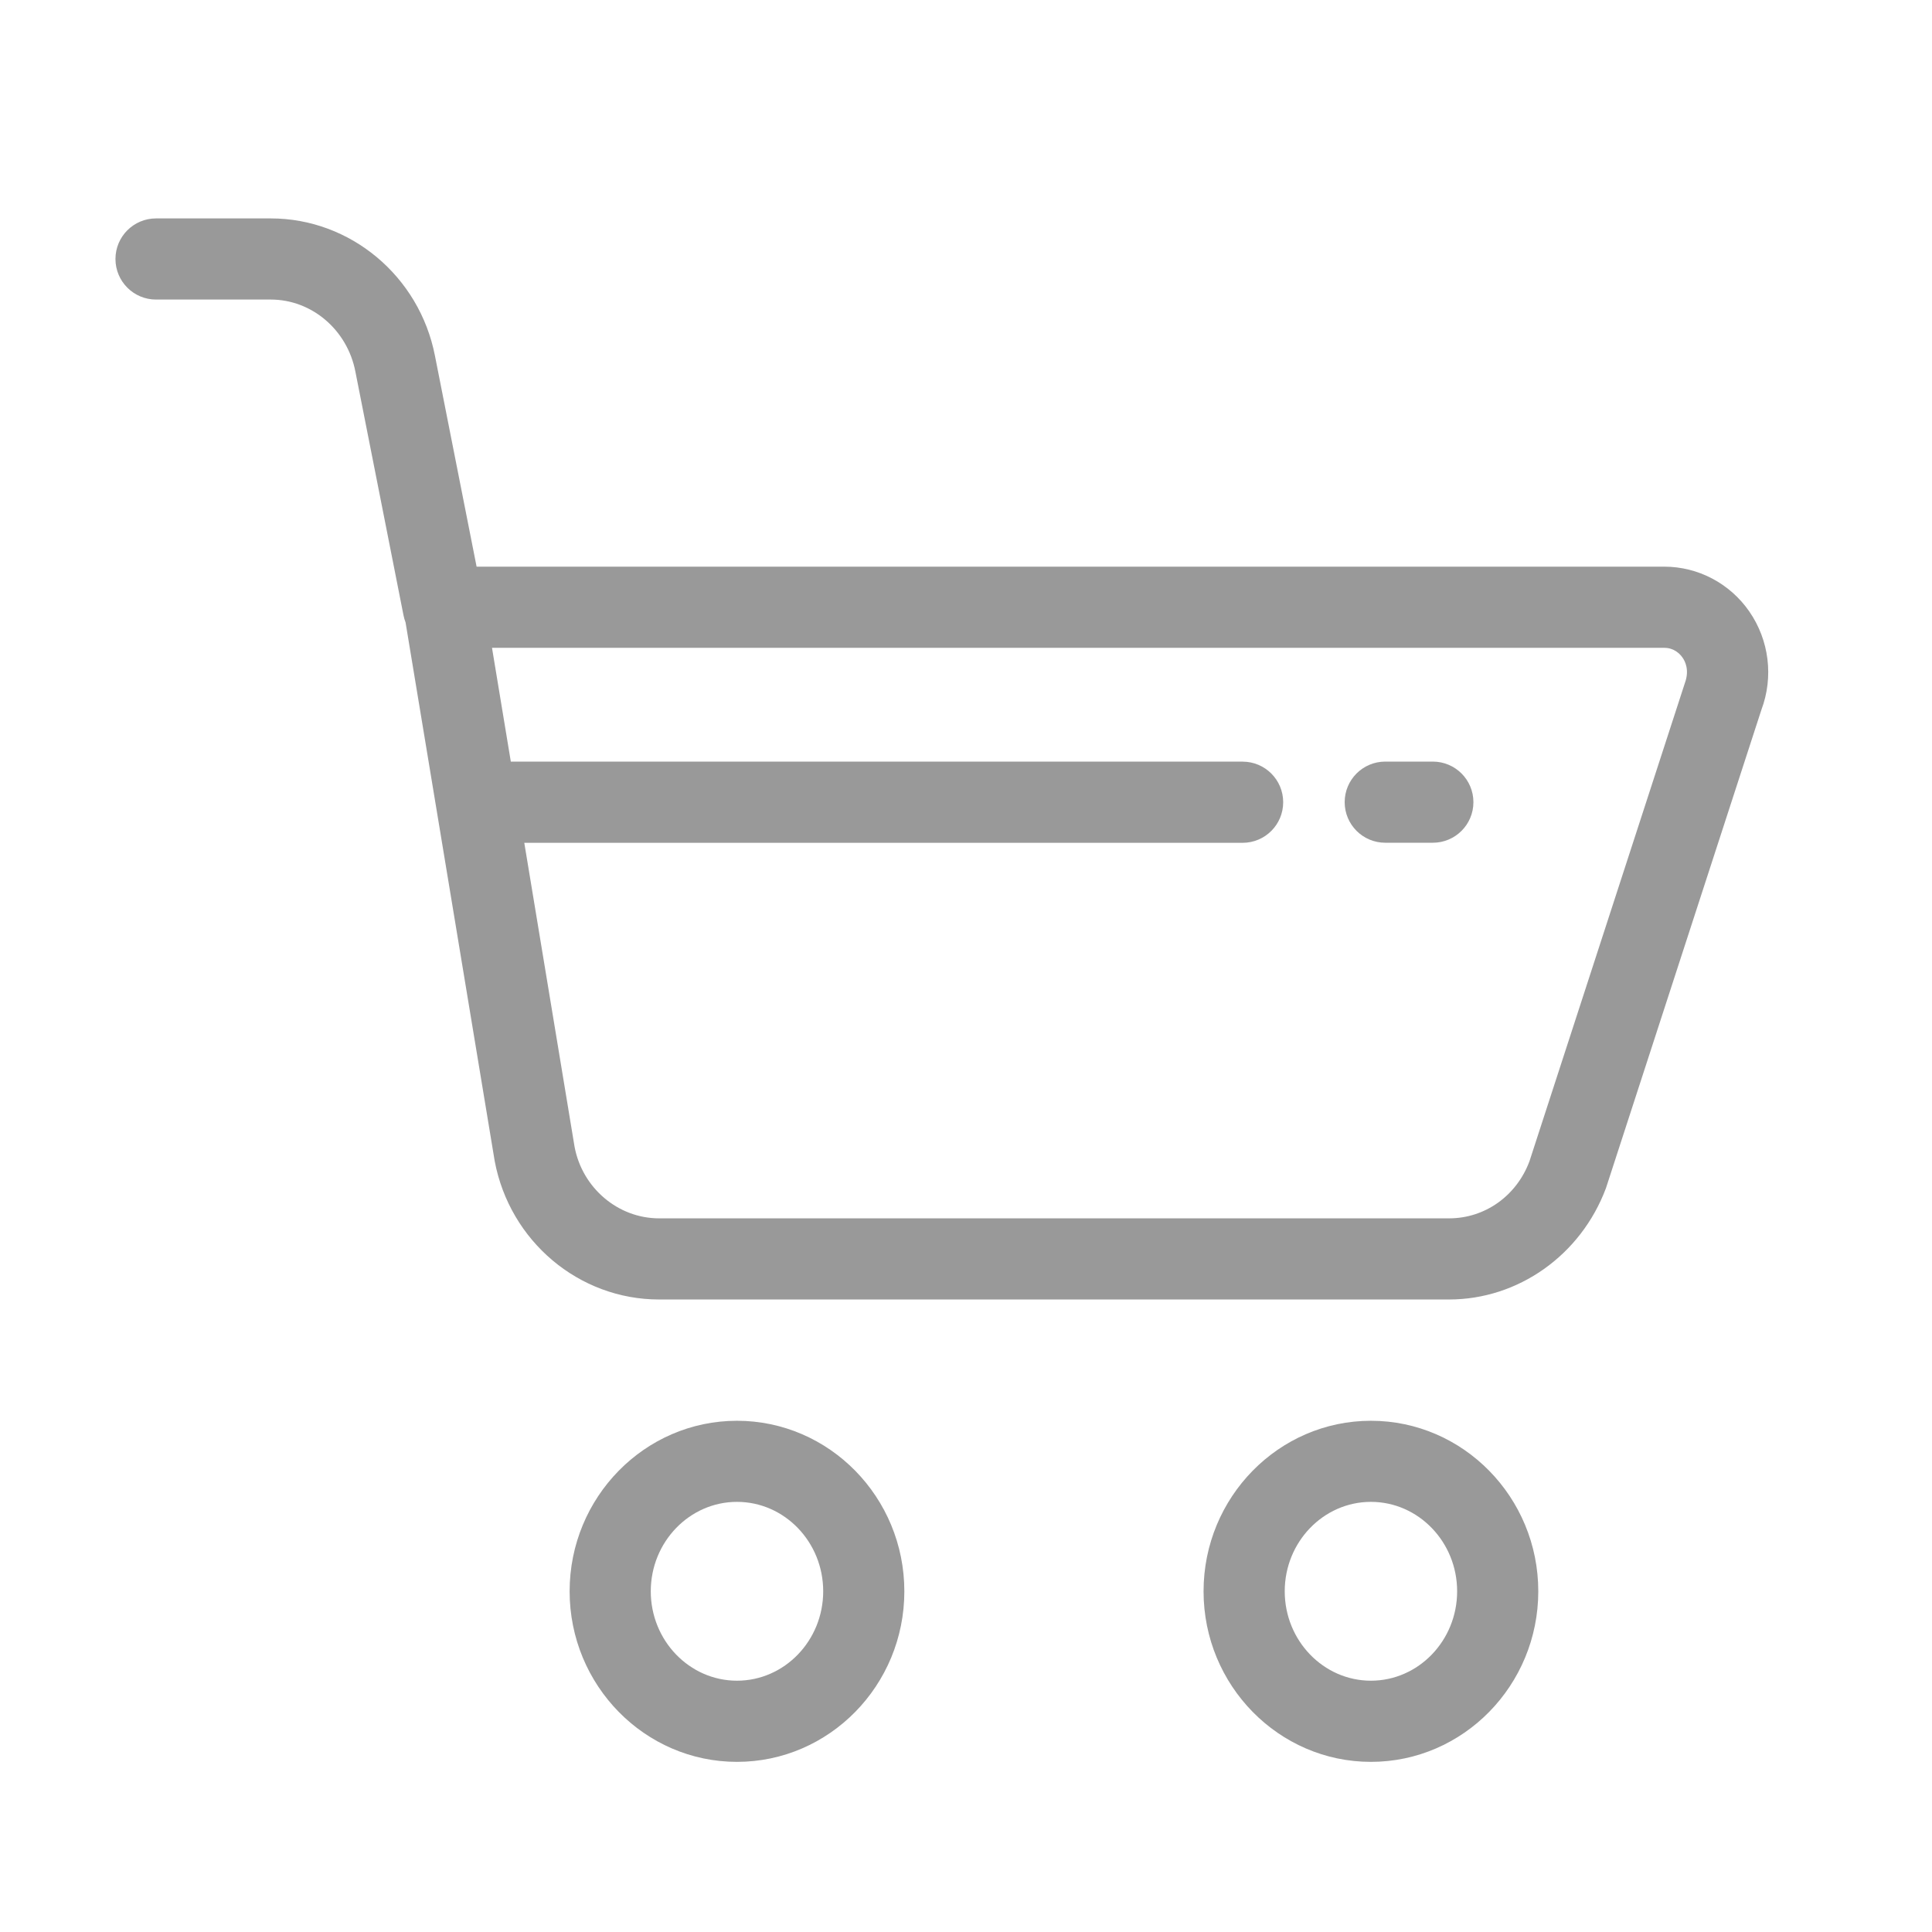 <?xml version="1.0" encoding="utf-8"?>
<!-- Generator: Adobe Illustrator 15.1.0, SVG Export Plug-In . SVG Version: 6.00 Build 0)  -->
<!DOCTYPE svg PUBLIC "-//W3C//DTD SVG 1.1//EN" "http://www.w3.org/Graphics/SVG/1.1/DTD/svg11.dtd">
<svg version="1.1" id="Layer_1" xmlns="http://www.w3.org/2000/svg" xmlns:xlink="http://www.w3.org/1999/xlink" x="0px" y="0px"
	 width="80px" height="80px" viewBox="0 0 80 80" enable-background="new 0 0 80 80" xml:space="preserve">
<g>
	<path fill="#999999" d="M56.767,72.955c-3.82,0-6.93-3.168-6.93-7.062s3.109-7.062,6.93-7.062s6.93,3.168,6.93,7.062
		C63.696,69.787,60.589,72.955,56.767,72.955z M56.767,62.189c-1.969,0-3.569,1.662-3.569,3.703s1.603,3.702,3.569,3.702
		c1.969,0,3.57-1.661,3.57-3.702S58.735,62.189,56.767,62.189z M30.517,72.955c-3.821,0-6.93-3.168-6.93-7.062
		s3.109-7.062,6.93-7.062c3.821,0,6.93,3.168,6.93,7.062C37.448,69.787,34.339,72.955,30.517,72.955z M30.517,62.189
		c-1.968,0-3.57,1.662-3.57,3.703s1.602,3.702,3.57,3.702c1.968,0,3.57-1.661,3.57-3.702S32.486,62.189,30.517,62.189z
		 M60.005,53.809H27.291c-3.319,0-6.182-2.412-6.807-5.734L16.793,25.77c-0.037-0.093-0.065-0.19-0.085-0.293l-1.994-10.098
		c-0.337-1.725-1.809-2.975-3.5-2.975H6.461c-0.928,0-1.68-0.752-1.68-1.68s0.752-1.68,1.68-1.68h4.752
		c3.295,0,6.154,2.393,6.797,5.686l1.725,8.734h49.178c1.4,0,2.717,0.693,3.521,1.855c0.824,1.189,1.012,2.713,0.502,4.072
		l-6.436,19.805C65.458,51.984,62.856,53.809,60.005,53.809z M21.709,34.896l2.083,12.592c0.32,1.699,1.794,2.961,3.499,2.961
		h32.714c1.482,0,2.789-0.928,3.326-2.361l6.436-19.804c0.201-0.544,0.002-0.913-0.094-1.05c-0.105-0.152-0.346-0.409-0.76-0.409
		h-48.54l0.779,4.713h30.302c0.928,0,1.68,0.752,1.68,1.68c0,0.929-0.752,1.681-1.68,1.681H21.709V34.896z M59.33,34.896h-1.97
		c-0.928,0-1.68-0.752-1.68-1.68s0.752-1.68,1.68-1.68h1.97c0.929,0,1.681,0.752,1.681,1.68S60.259,34.896,59.33,34.896z"/>
</g>
</svg>
